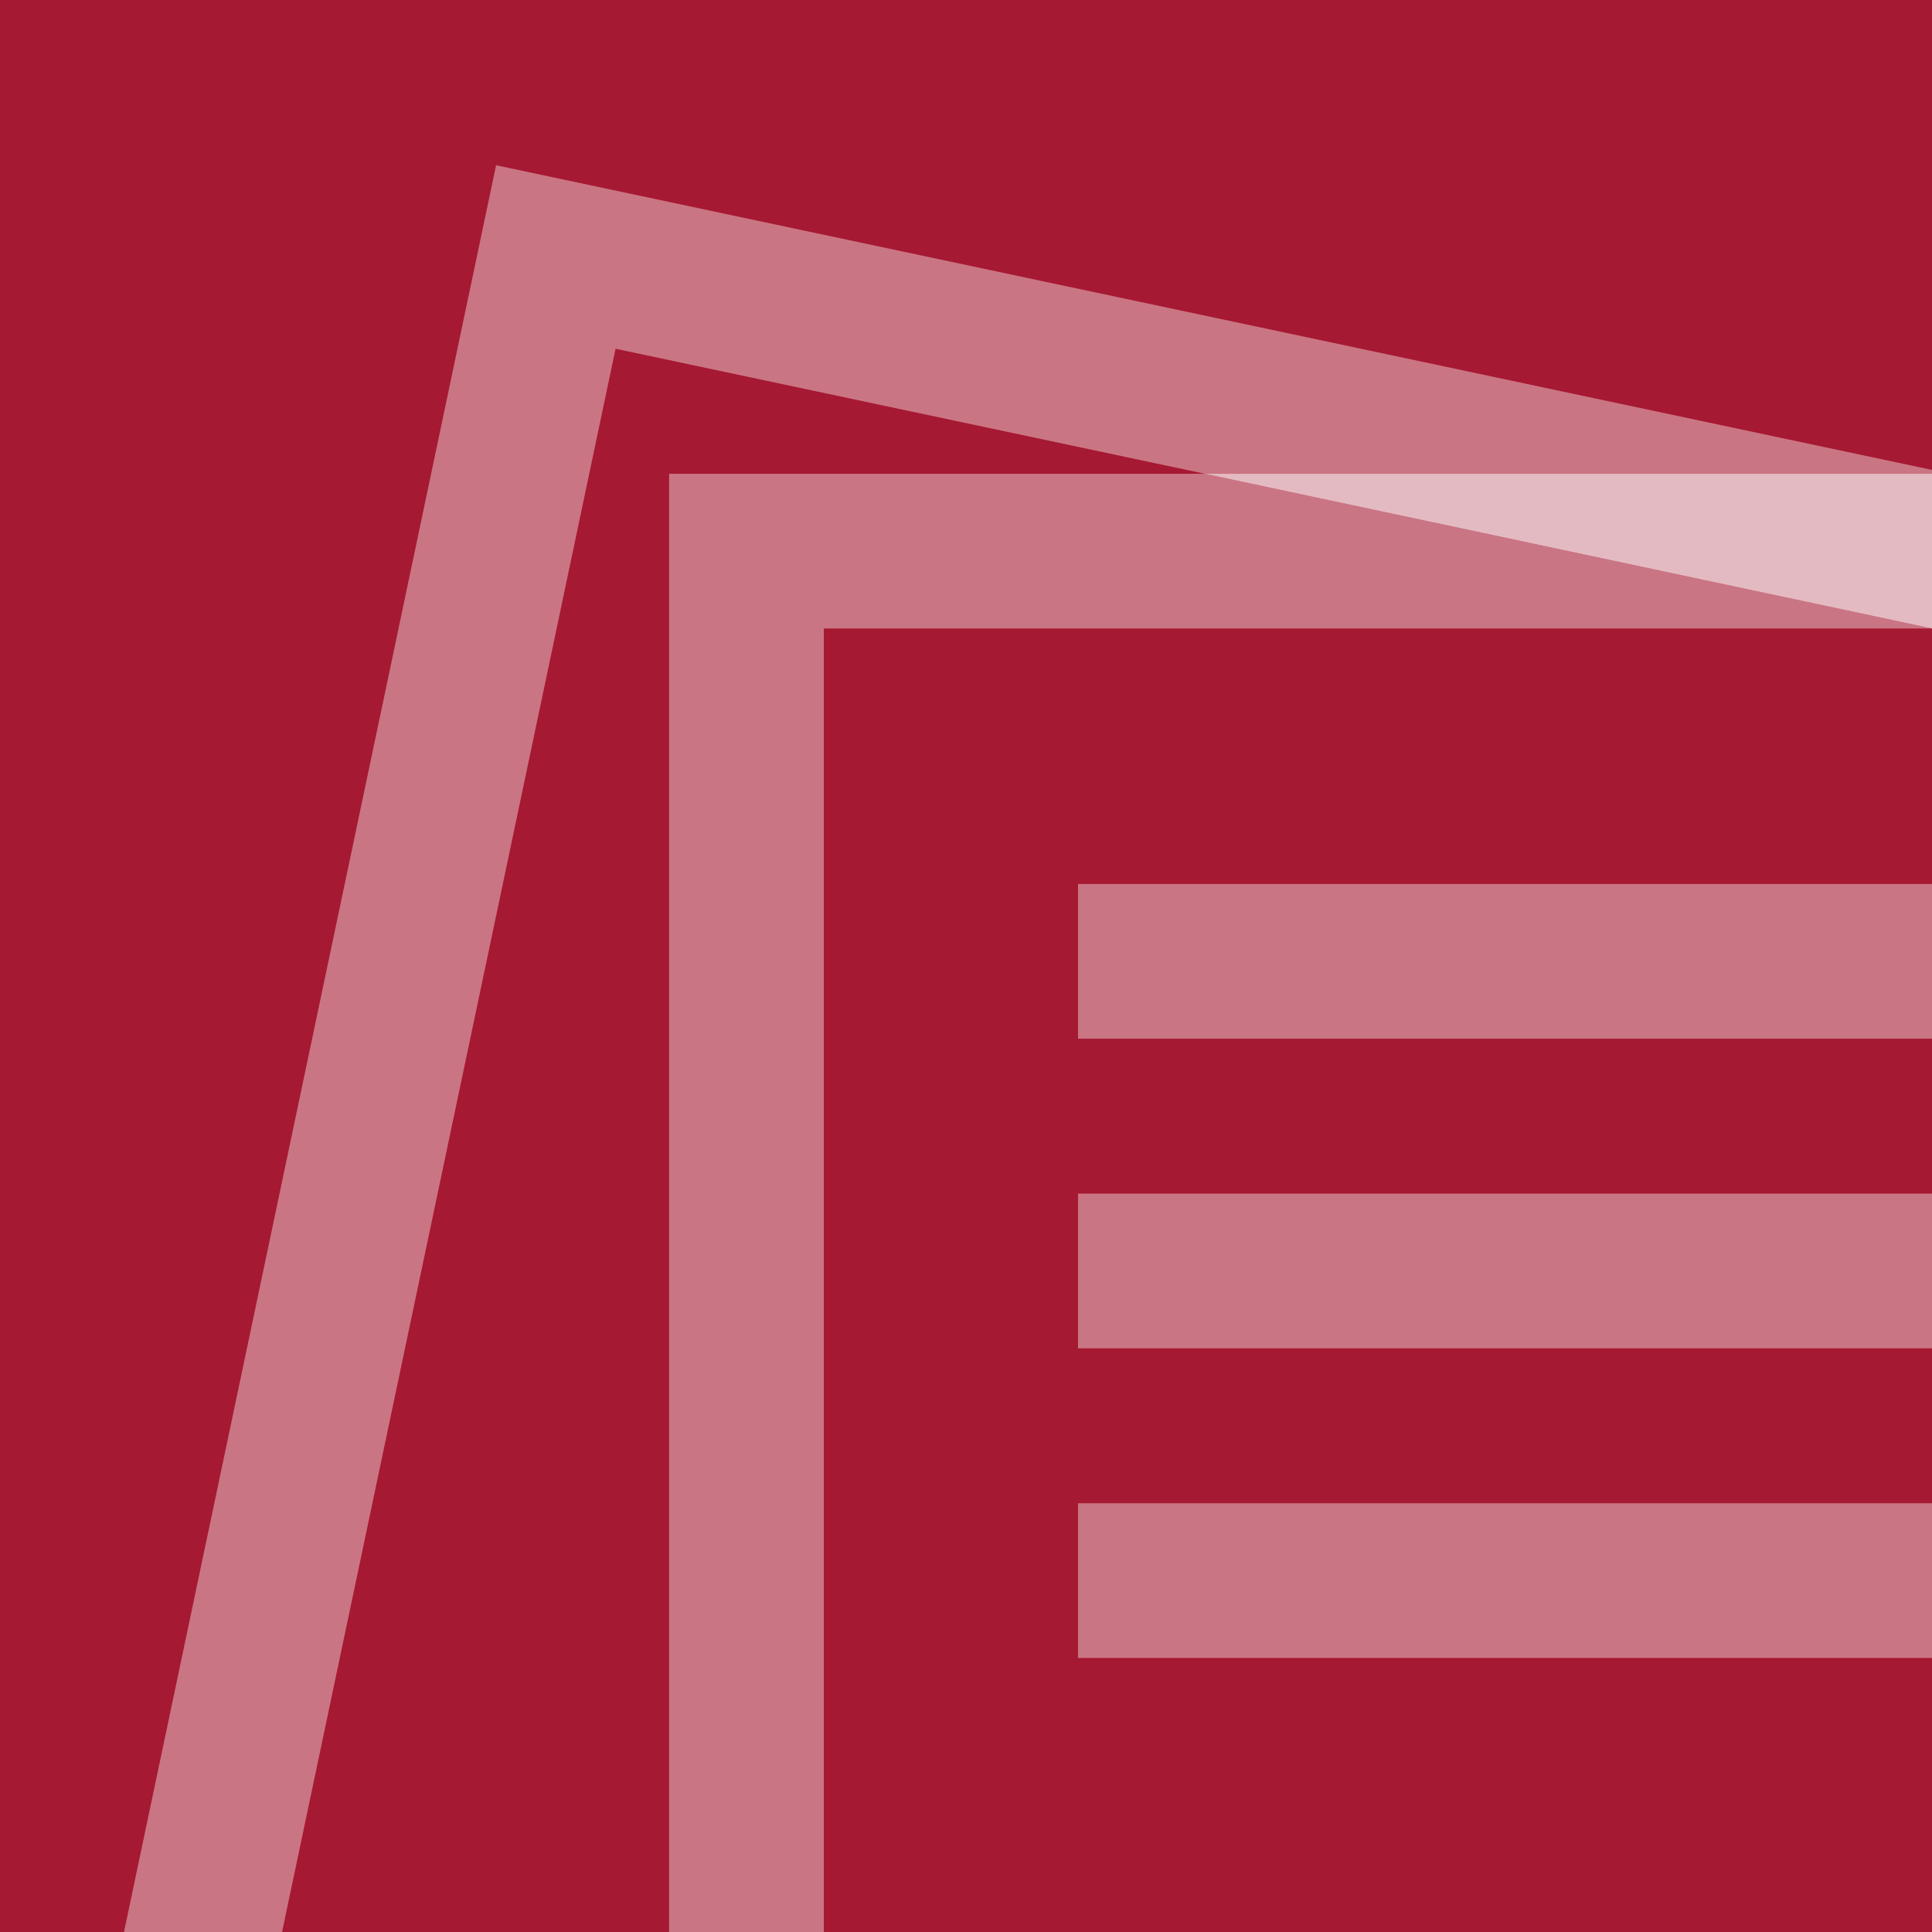 <?xml version="1.0" encoding="UTF-8"?>
<svg xmlns="http://www.w3.org/2000/svg" viewBox="0 0 512 512">
  <defs>
    <style>
      .cls-1 {
        opacity: .7;
      }

      .cls-1, .cls-2, .cls-3 {
        stroke-width: 0px;
      }

      .cls-1, .cls-3 {
        fill: #fff;
      }

      .cls-2 {
        fill: #a61932;
      }

      .cls-3 {
        opacity: .4;
      }
    </style>
  </defs>
  <g id="FONDO">
    <rect class="cls-2" x="-0" width="512.002" height="512.002"></rect>
  </g>
  <g id="ICON">
    <polygon class="cls-1" points="512 125.552 512 166.552 319.29 125.552 512 125.552"></polygon>
    <path class="cls-3" d="M512,166.552H218.32v345.45h-41V125.552h141.97l192.71,41ZM131.47,43.792l-98.61,468.21h41.89L163.13,92.422l156.16,33.13h192.71v-1.02L131.47,43.792ZM512.002,234.269h-226.314v41h226.314v-41ZM512.002,316.323h-226.314v41h226.314v-41ZM512.002,398.378h-226.314v41h226.314v-41Z"></path>
  </g>
</svg>
